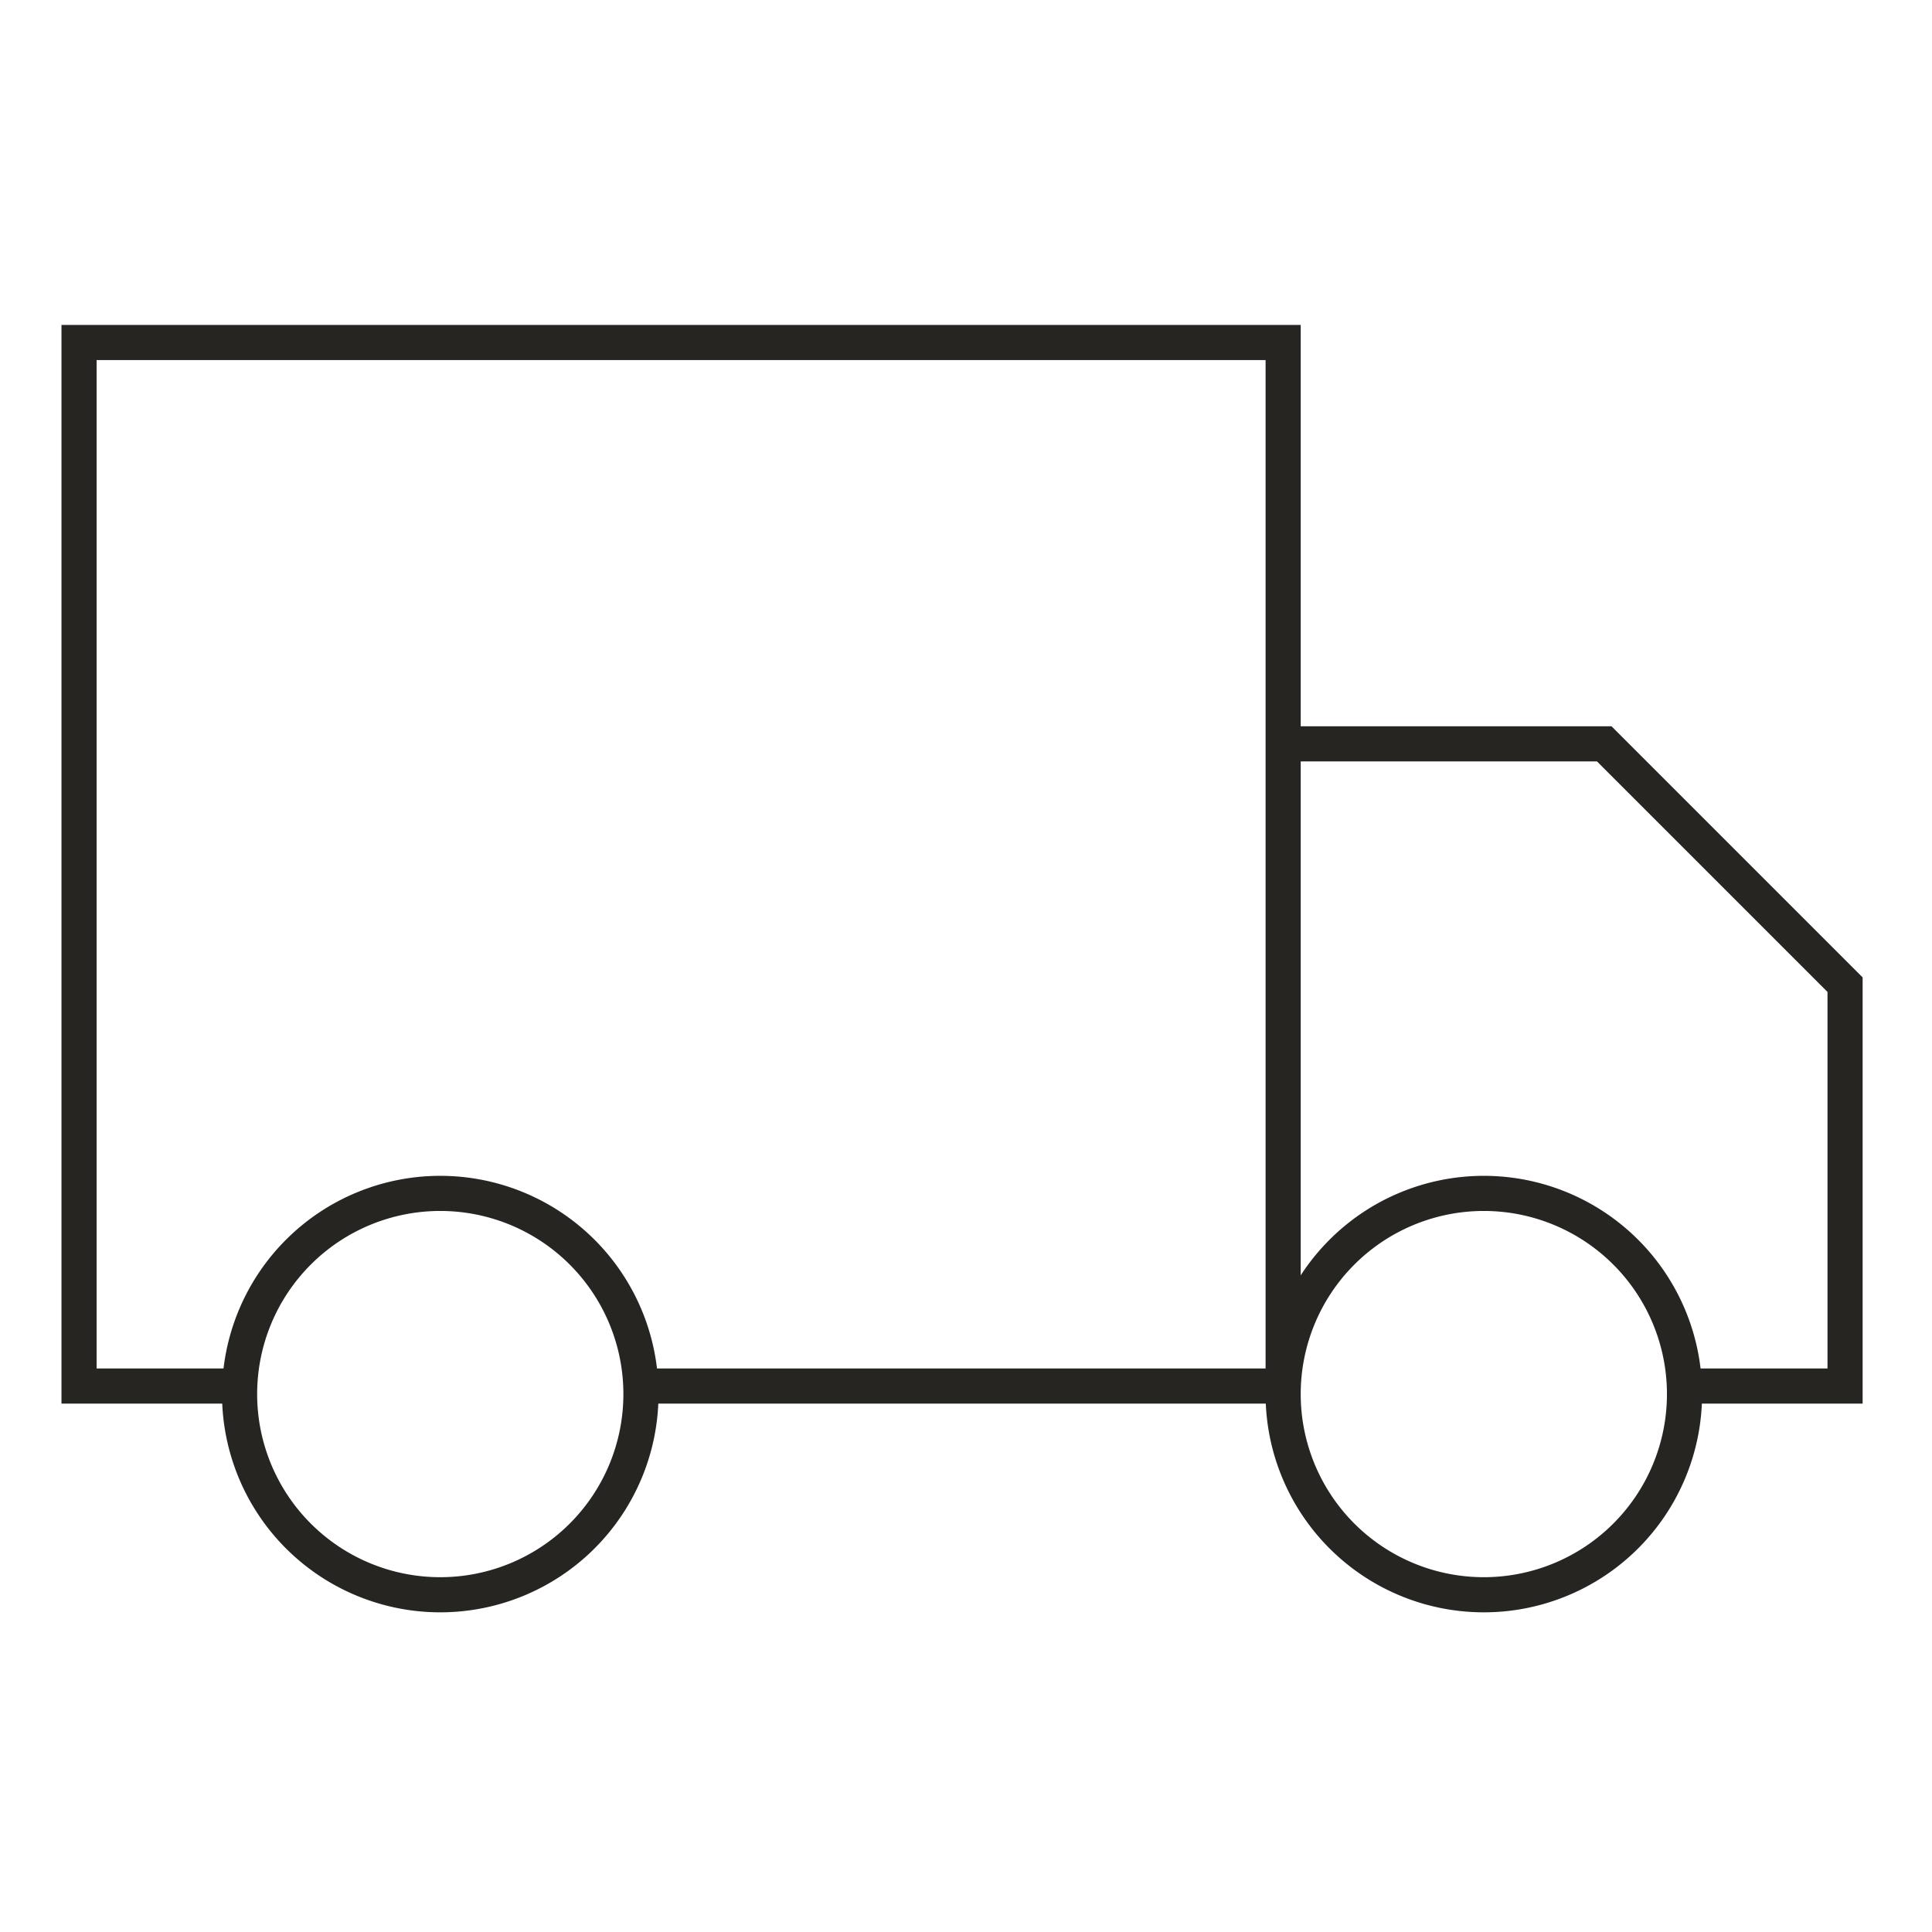 <svg viewBox="0 0 110 110" height="110" width="110" xmlns="http://www.w3.org/2000/svg"><g transform="translate(-711.5 -2546.5)"><rect fill="#fff" transform="translate(711.5 2546.5)" height="110" width="110"></rect><g transform="translate(714.5 2561.5)"><path stroke-width="2" stroke="#272522" fill="none" d="M1.5,4.5H70.057V63.916H1.5ZM70.057,27.352H88.339l13.711,13.711V63.916H70.057Z"></path><path stroke-width="2" stroke="#272522" fill="#fff" transform="translate(6.141 28.947)" d="M27.352,35.426A11.426,11.426,0,1,1,15.926,24,11.426,11.426,0,0,1,27.352,35.426Z"></path><path stroke-width="2" stroke="#272522" fill="#fff" transform="translate(46.057 28.947)" d="M46.852,35.426A11.426,11.426,0,1,1,35.426,24,11.426,11.426,0,0,1,46.852,35.426Z"></path></g></g></svg>